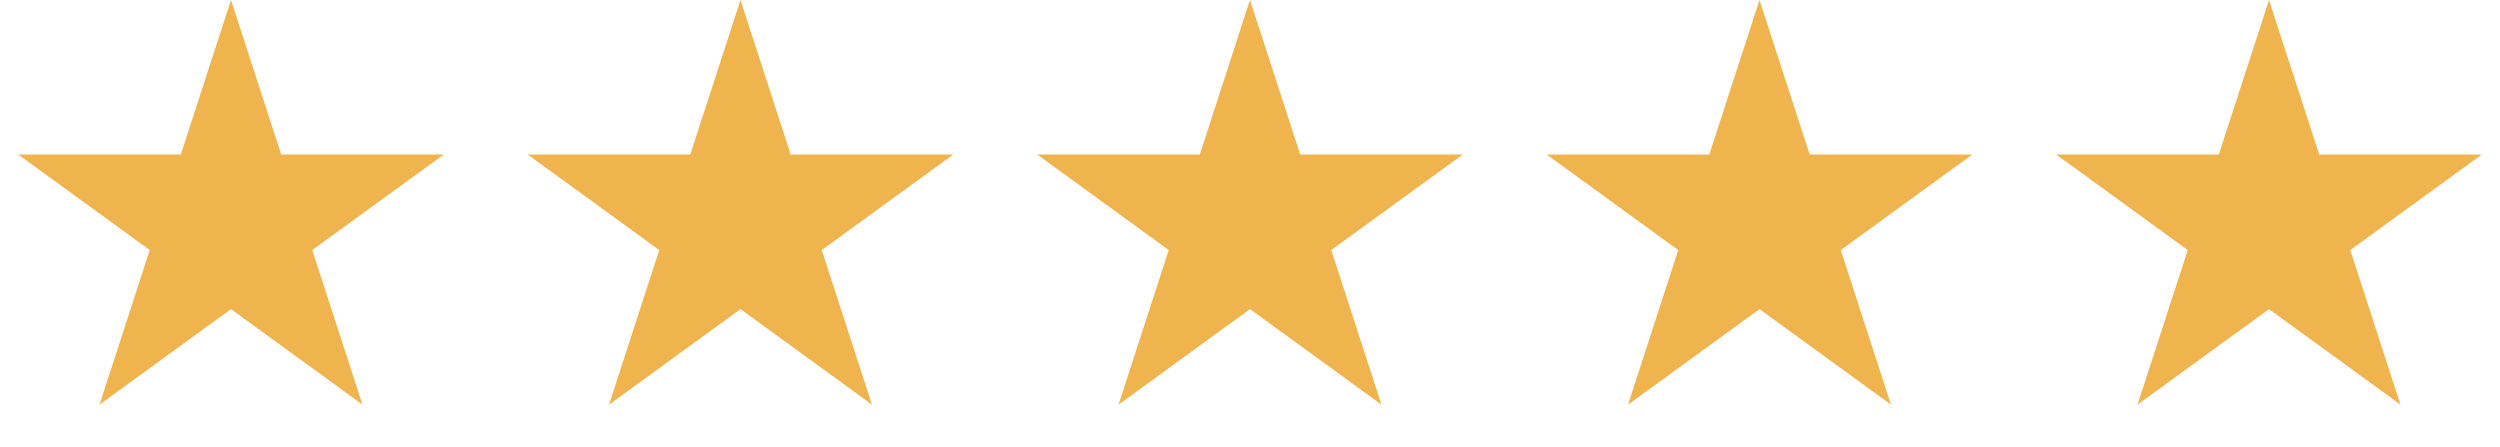 <?xml version="1.0" encoding="UTF-8"?>
<svg xmlns="http://www.w3.org/2000/svg" width="190" height="34" viewBox="0 0 190 34" fill="none">
  <path d="M17.556 0L21.373 11.747H33.724L23.732 19.006L27.548 30.753L17.556 23.493L7.564 30.753L11.38 19.006L1.388 11.747H13.739L17.556 0Z" fill="#EFB44D"></path>
  <path d="M95 0L98.817 11.747H111.168L101.176 19.006L104.992 30.753L95 23.493L85.008 30.753L88.824 19.006L78.832 11.747H91.183L95 0Z" fill="#EFB44D"></path>
  <path d="M56.278 0L60.095 11.747H72.446L62.453 19.006L66.27 30.753L56.278 23.493L46.286 30.753L50.102 19.006L40.11 11.747H52.461L56.278 0Z" fill="#EFB44D"></path>
  <path d="M133.722 0L137.539 11.747H149.89L139.898 19.006L143.714 30.753L133.722 23.493L123.73 30.753L127.546 19.006L117.554 11.747H129.905L133.722 0Z" fill="#EFB44D"></path>
  <path d="M172.444 0L176.261 11.747H188.612L178.62 19.006L182.436 30.753L172.444 23.493L162.452 30.753L166.268 19.006L156.276 11.747H168.627L172.444 0Z" fill="#EFB44D"></path>
</svg>
